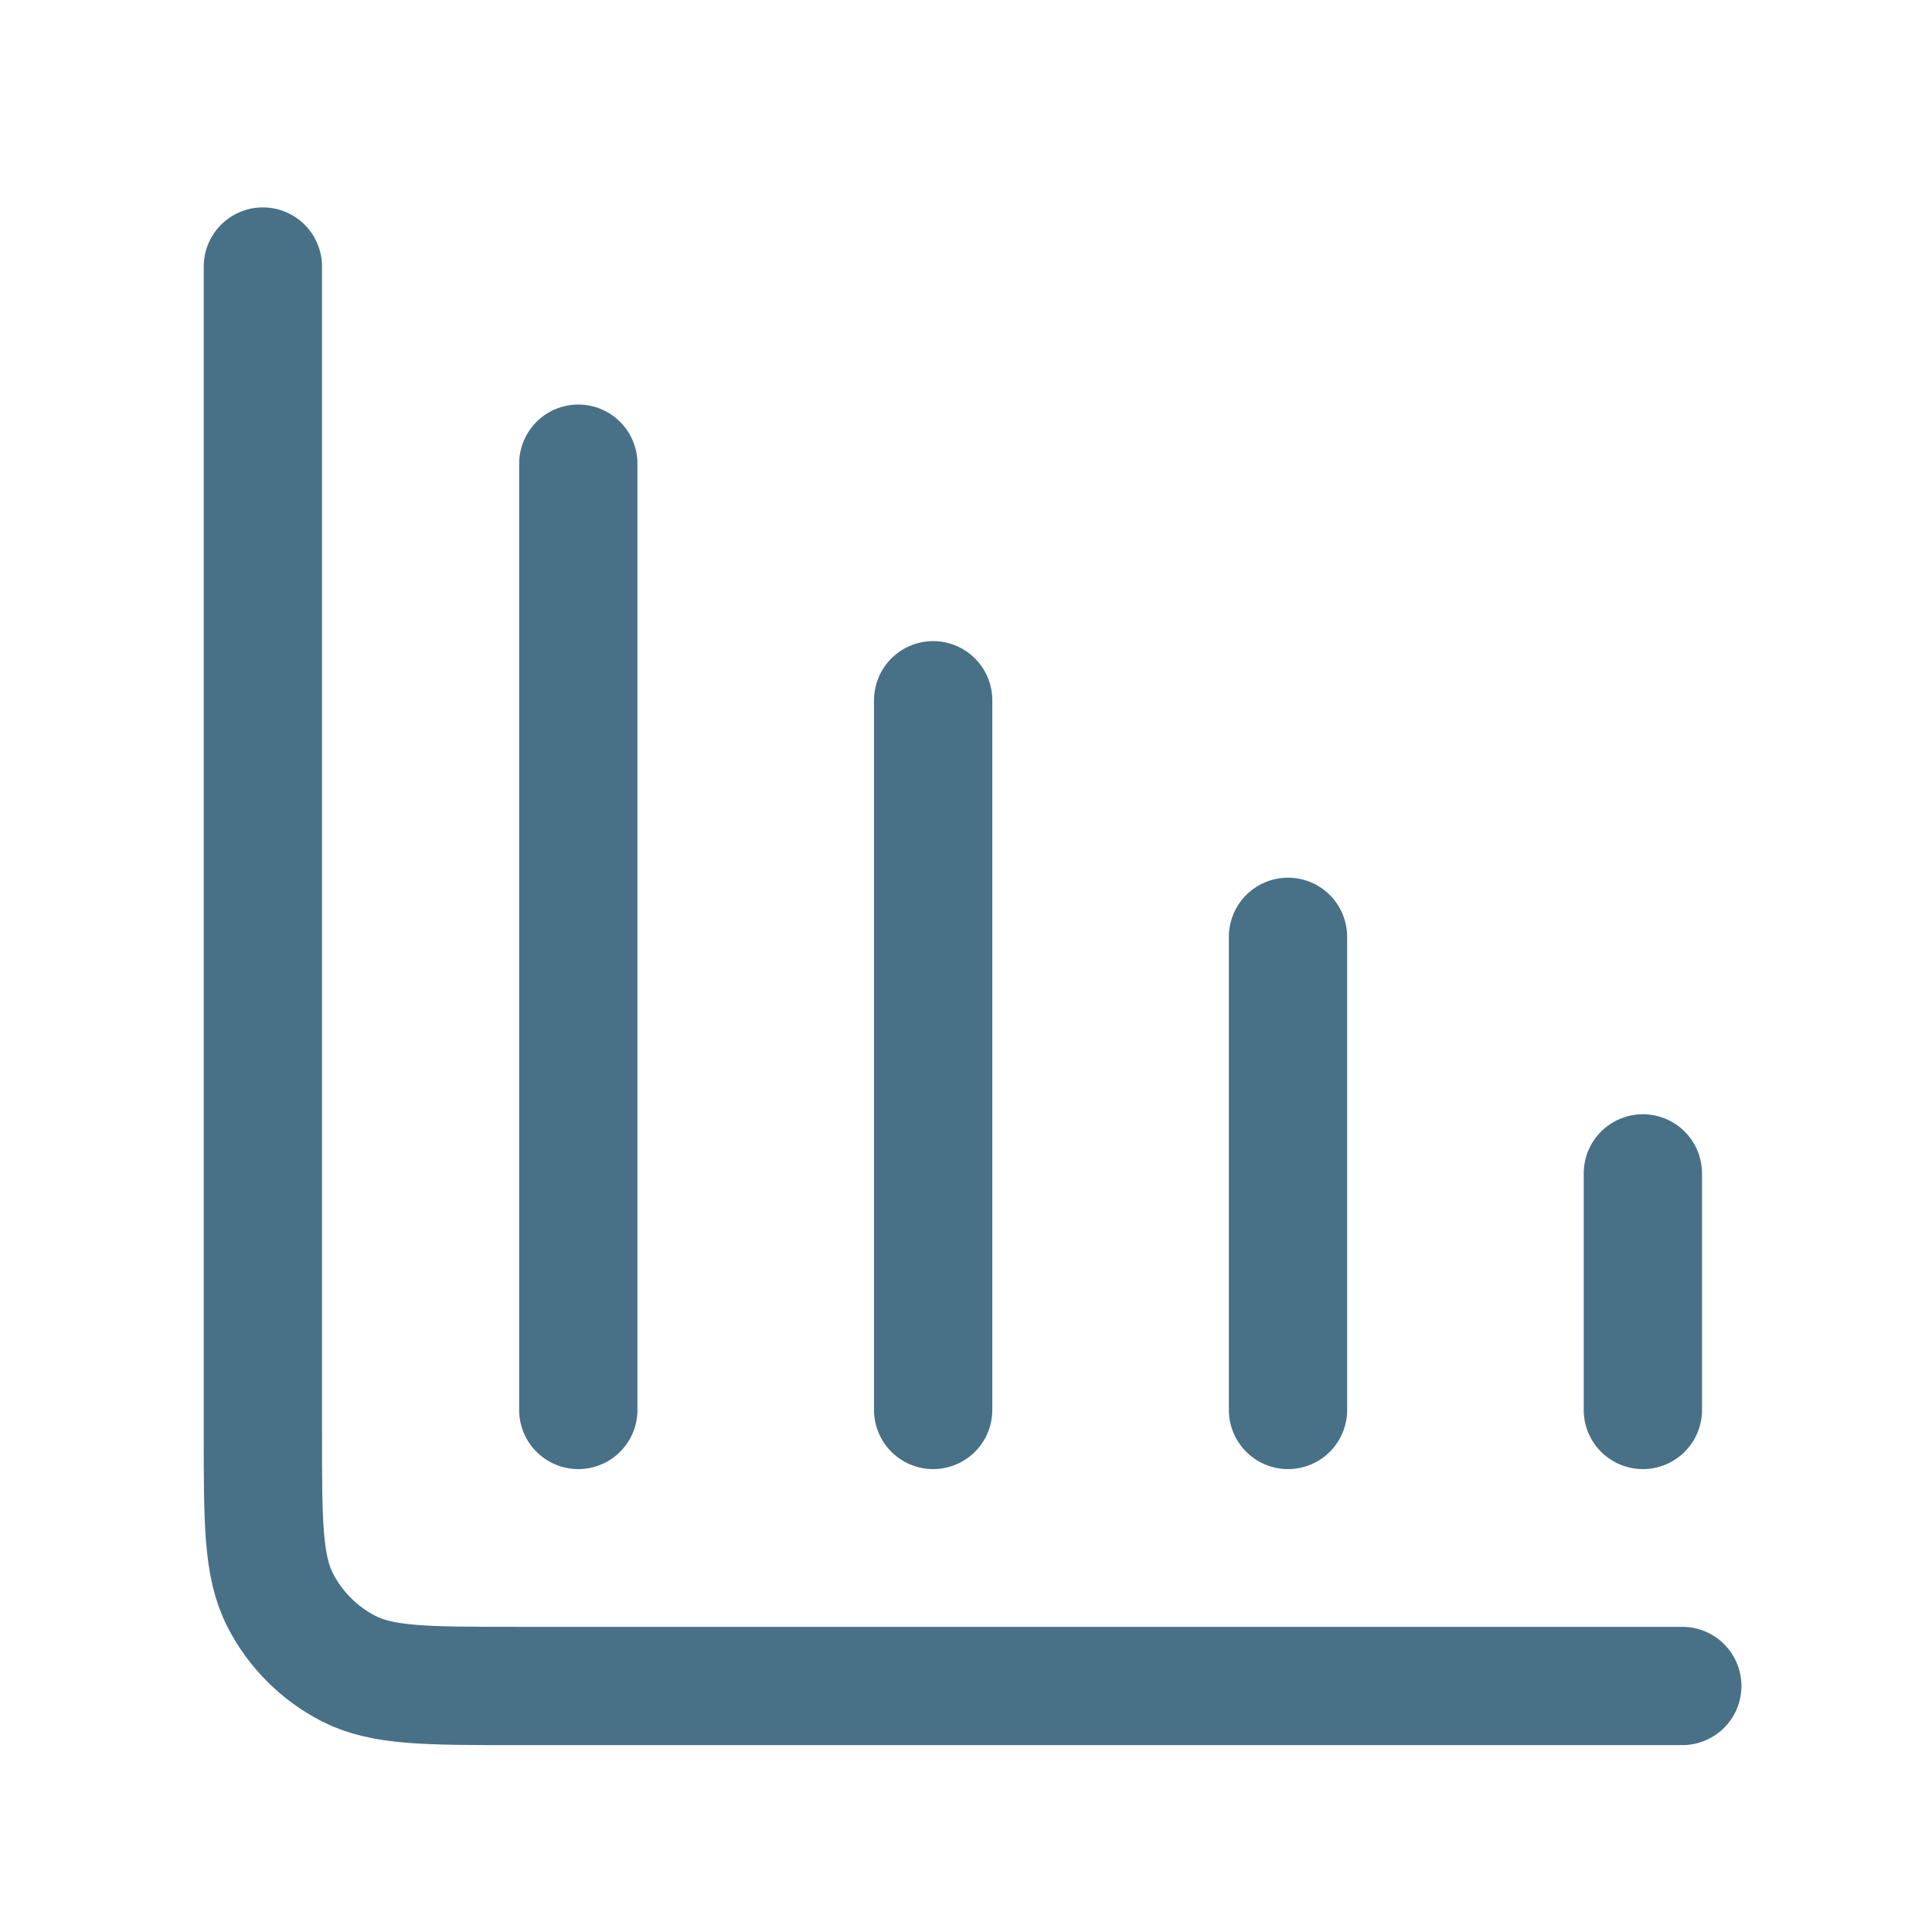 <svg width="49" height="49" viewBox="0 0 49 49" fill="none" xmlns="http://www.w3.org/2000/svg">
<path d="M42.667 42.76H13.067C10.827 42.76 9.707 42.76 8.851 42.324C8.098 41.94 7.486 41.328 7.103 40.576C6.667 39.72 6.667 38.6 6.667 36.36V6.76M14.667 11.76V35.76M23.667 17.76V35.76M32.667 23.76V35.76M41.667 29.76V35.76" stroke="#487187" stroke-width="3" stroke-linecap="round" stroke-linejoin="round"/>
</svg>
